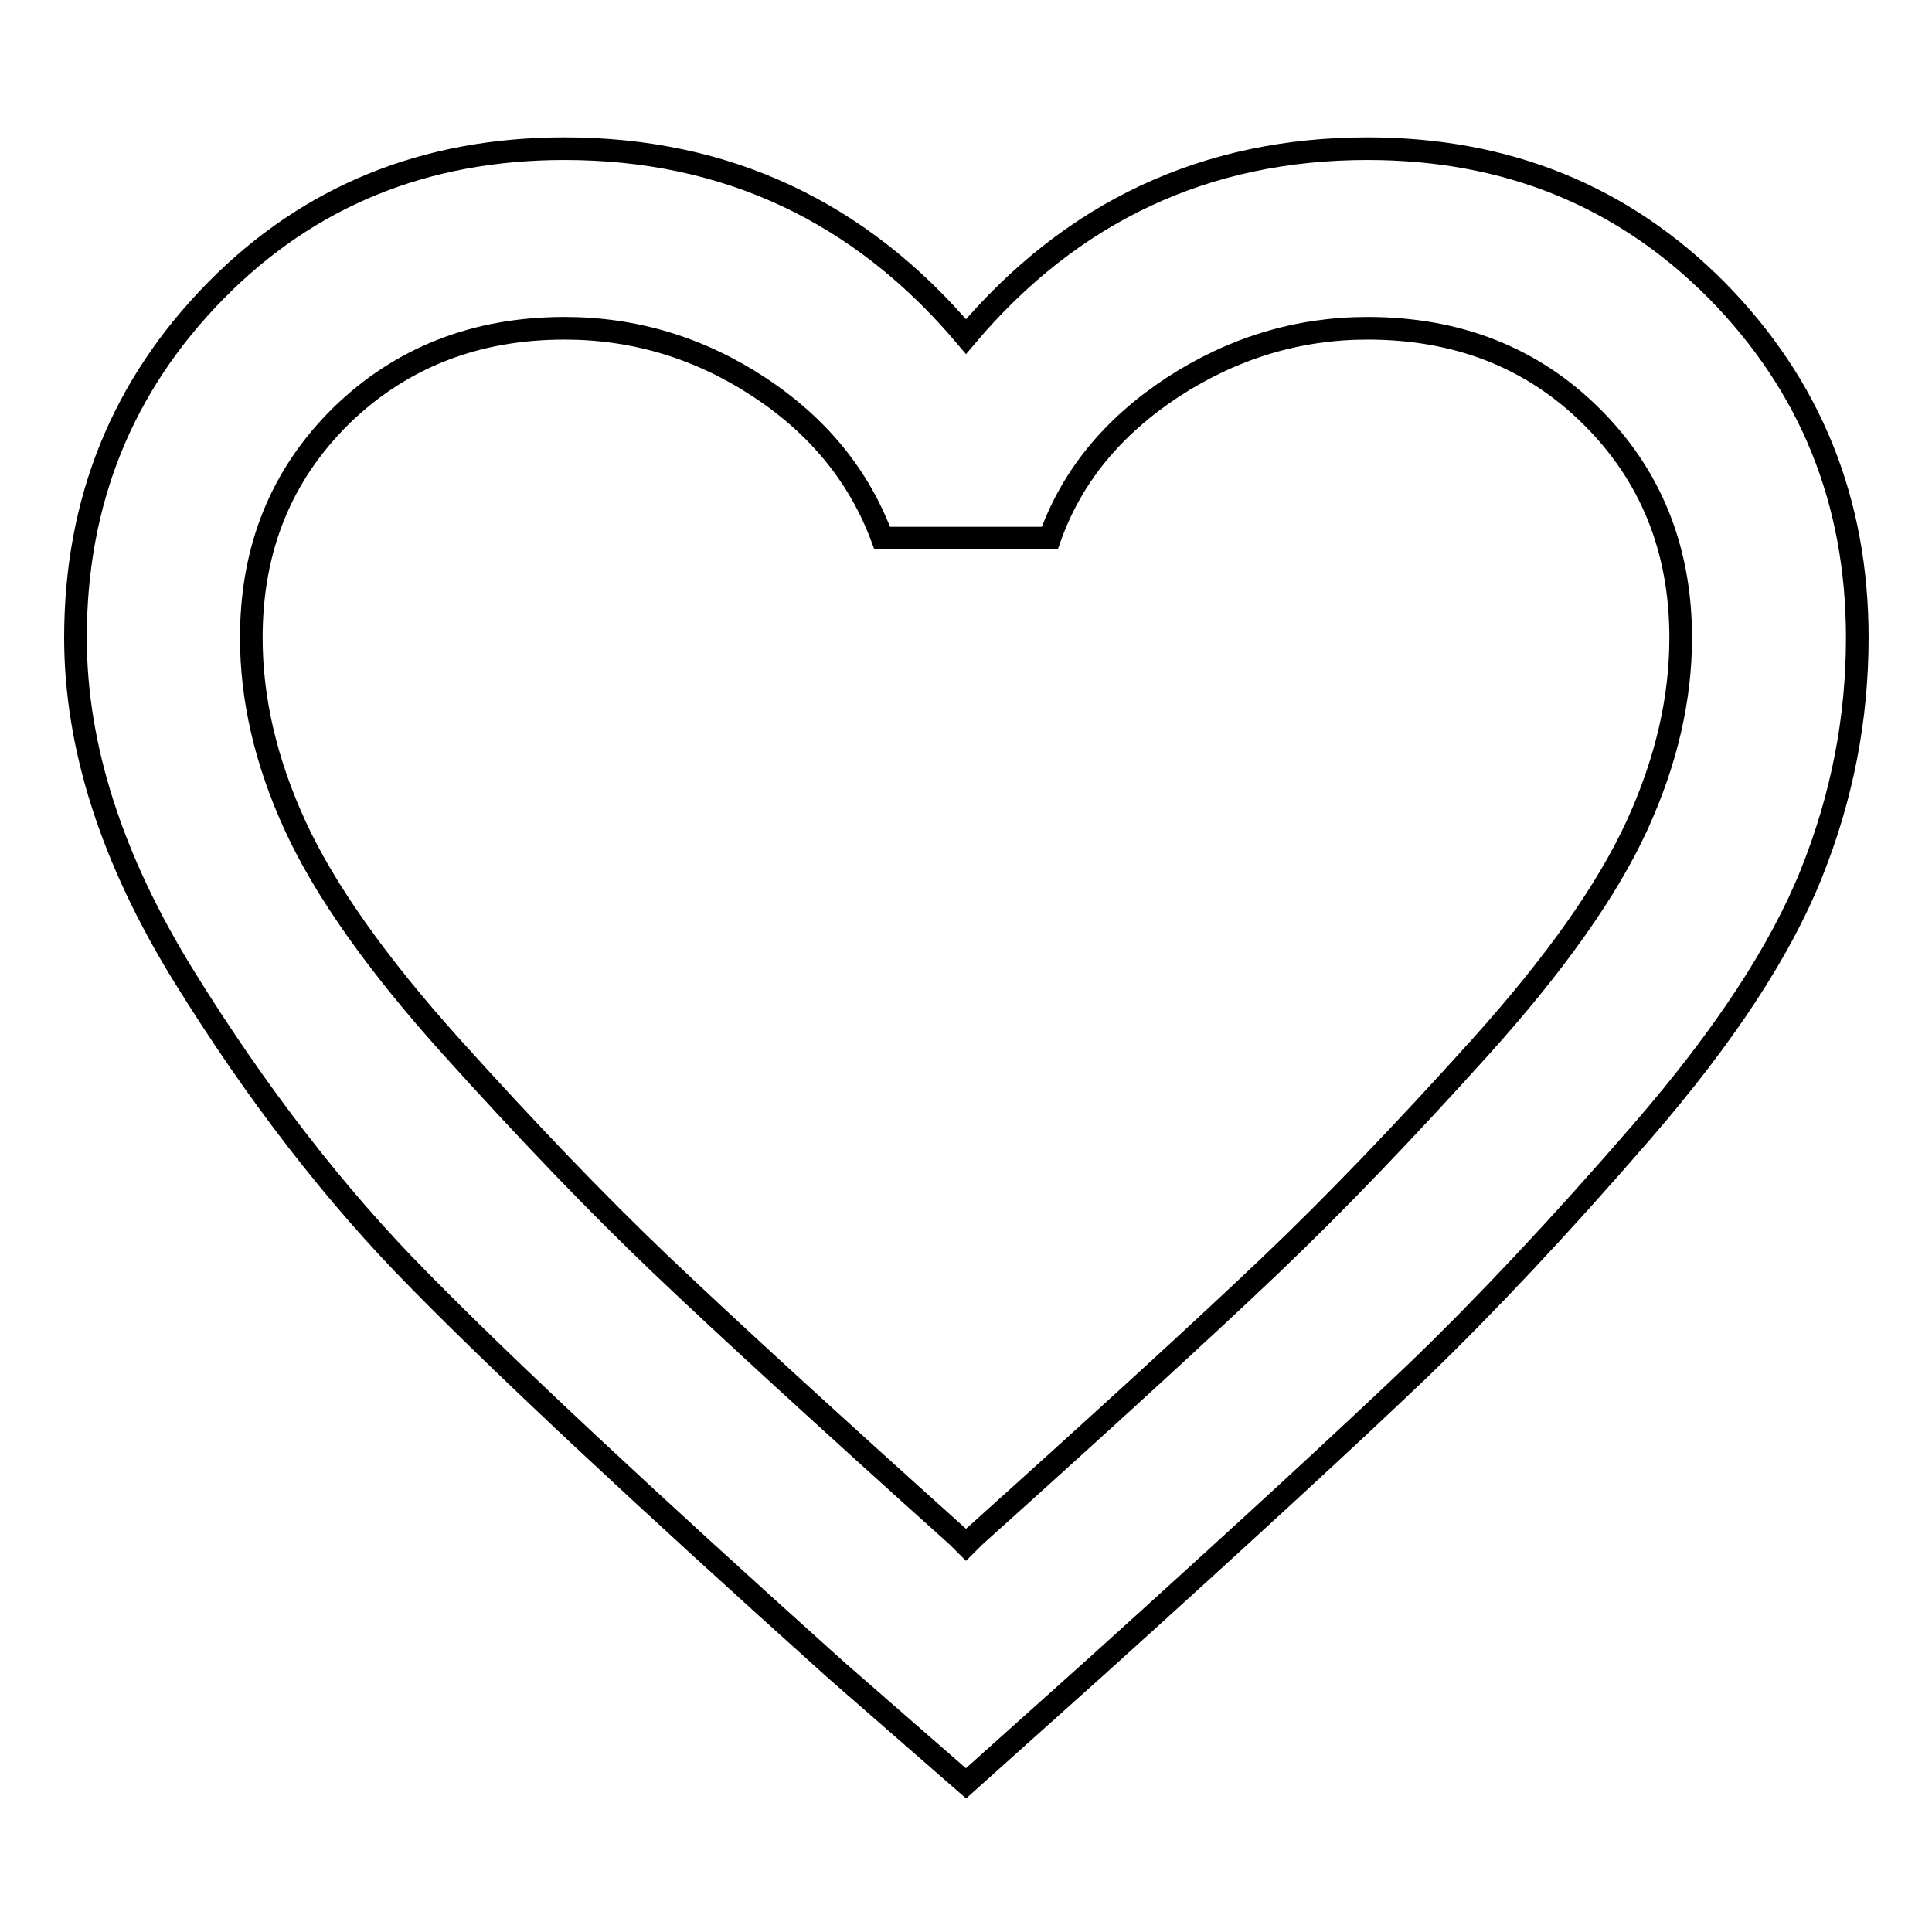 <?xml version="1.0" encoding="utf-8"?>
<!-- Svg Vector Icons : http://www.onlinewebfonts.com/icon -->
<!DOCTYPE svg PUBLIC "-//W3C//DTD SVG 1.1//EN" "http://www.w3.org/Graphics/SVG/1.1/DTD/svg11.dtd">
<svg version="1.1" xmlns="http://www.w3.org/2000/svg" xmlns:xlink="http://www.w3.org/1999/xlink" x="0px" y="0px" viewBox="0 0 256 256" enable-background="new 0 0 256 256" xml:space="preserve">
<g> <path stroke-width="3" fill-opacity="0" stroke="#000000"  d="M129.1,203.6c17.7-15.9,30.8-27.9,39.3-36c8.5-8.1,17.7-17.7,27.7-28.8c10-11.1,16.9-20.9,20.8-29.4 c3.9-8.5,5.8-16.8,5.8-24.9c0-11.8-4-21.6-11.9-29.4c-7.9-7.8-17.8-11.6-29.6-11.6c-9.2,0-17.8,2.6-25.8,7.8 c-7.9,5.2-13.4,11.8-16.3,20h-22.2c-3-8.1-8.4-14.8-16.3-20c-7.9-5.2-16.5-7.8-25.8-7.8c-11.8,0-21.7,3.9-29.6,11.6 c-7.9,7.8-11.9,17.5-11.9,29.4c0,8.1,1.9,16.4,5.8,24.9c3.9,8.5,10.8,18.3,20.8,29.4c10,11.1,19.2,20.7,27.7,28.8 c8.5,8.1,21.6,20.1,39.3,36l1.1,1.1L129.1,203.6z M181.2,19.7c18.5,0,33.9,6.3,46.3,18.8c12.4,12.6,18.6,27.9,18.6,46 c0,10.7-2,21.1-6.1,31.3c-4.1,10.2-11.5,21.5-22.4,34.1c-10.9,12.6-20.8,23.1-29.6,31.6c-8.9,8.5-23.1,21.6-42.7,39.3L128,236.3 l-17.2-15c-25.5-22.9-43.9-40.1-55.1-51.5c-11.3-11.4-21.7-24.9-31.3-40.4C14.8,113.9,10,98.9,10,84.5c0-18.1,6.2-33.4,18.6-46 C40.9,26,56.3,19.7,74.8,19.7c21.4,0,39.2,8.3,53.2,24.9C142,28,159.8,19.7,181.2,19.7z"/></g>
</svg>
